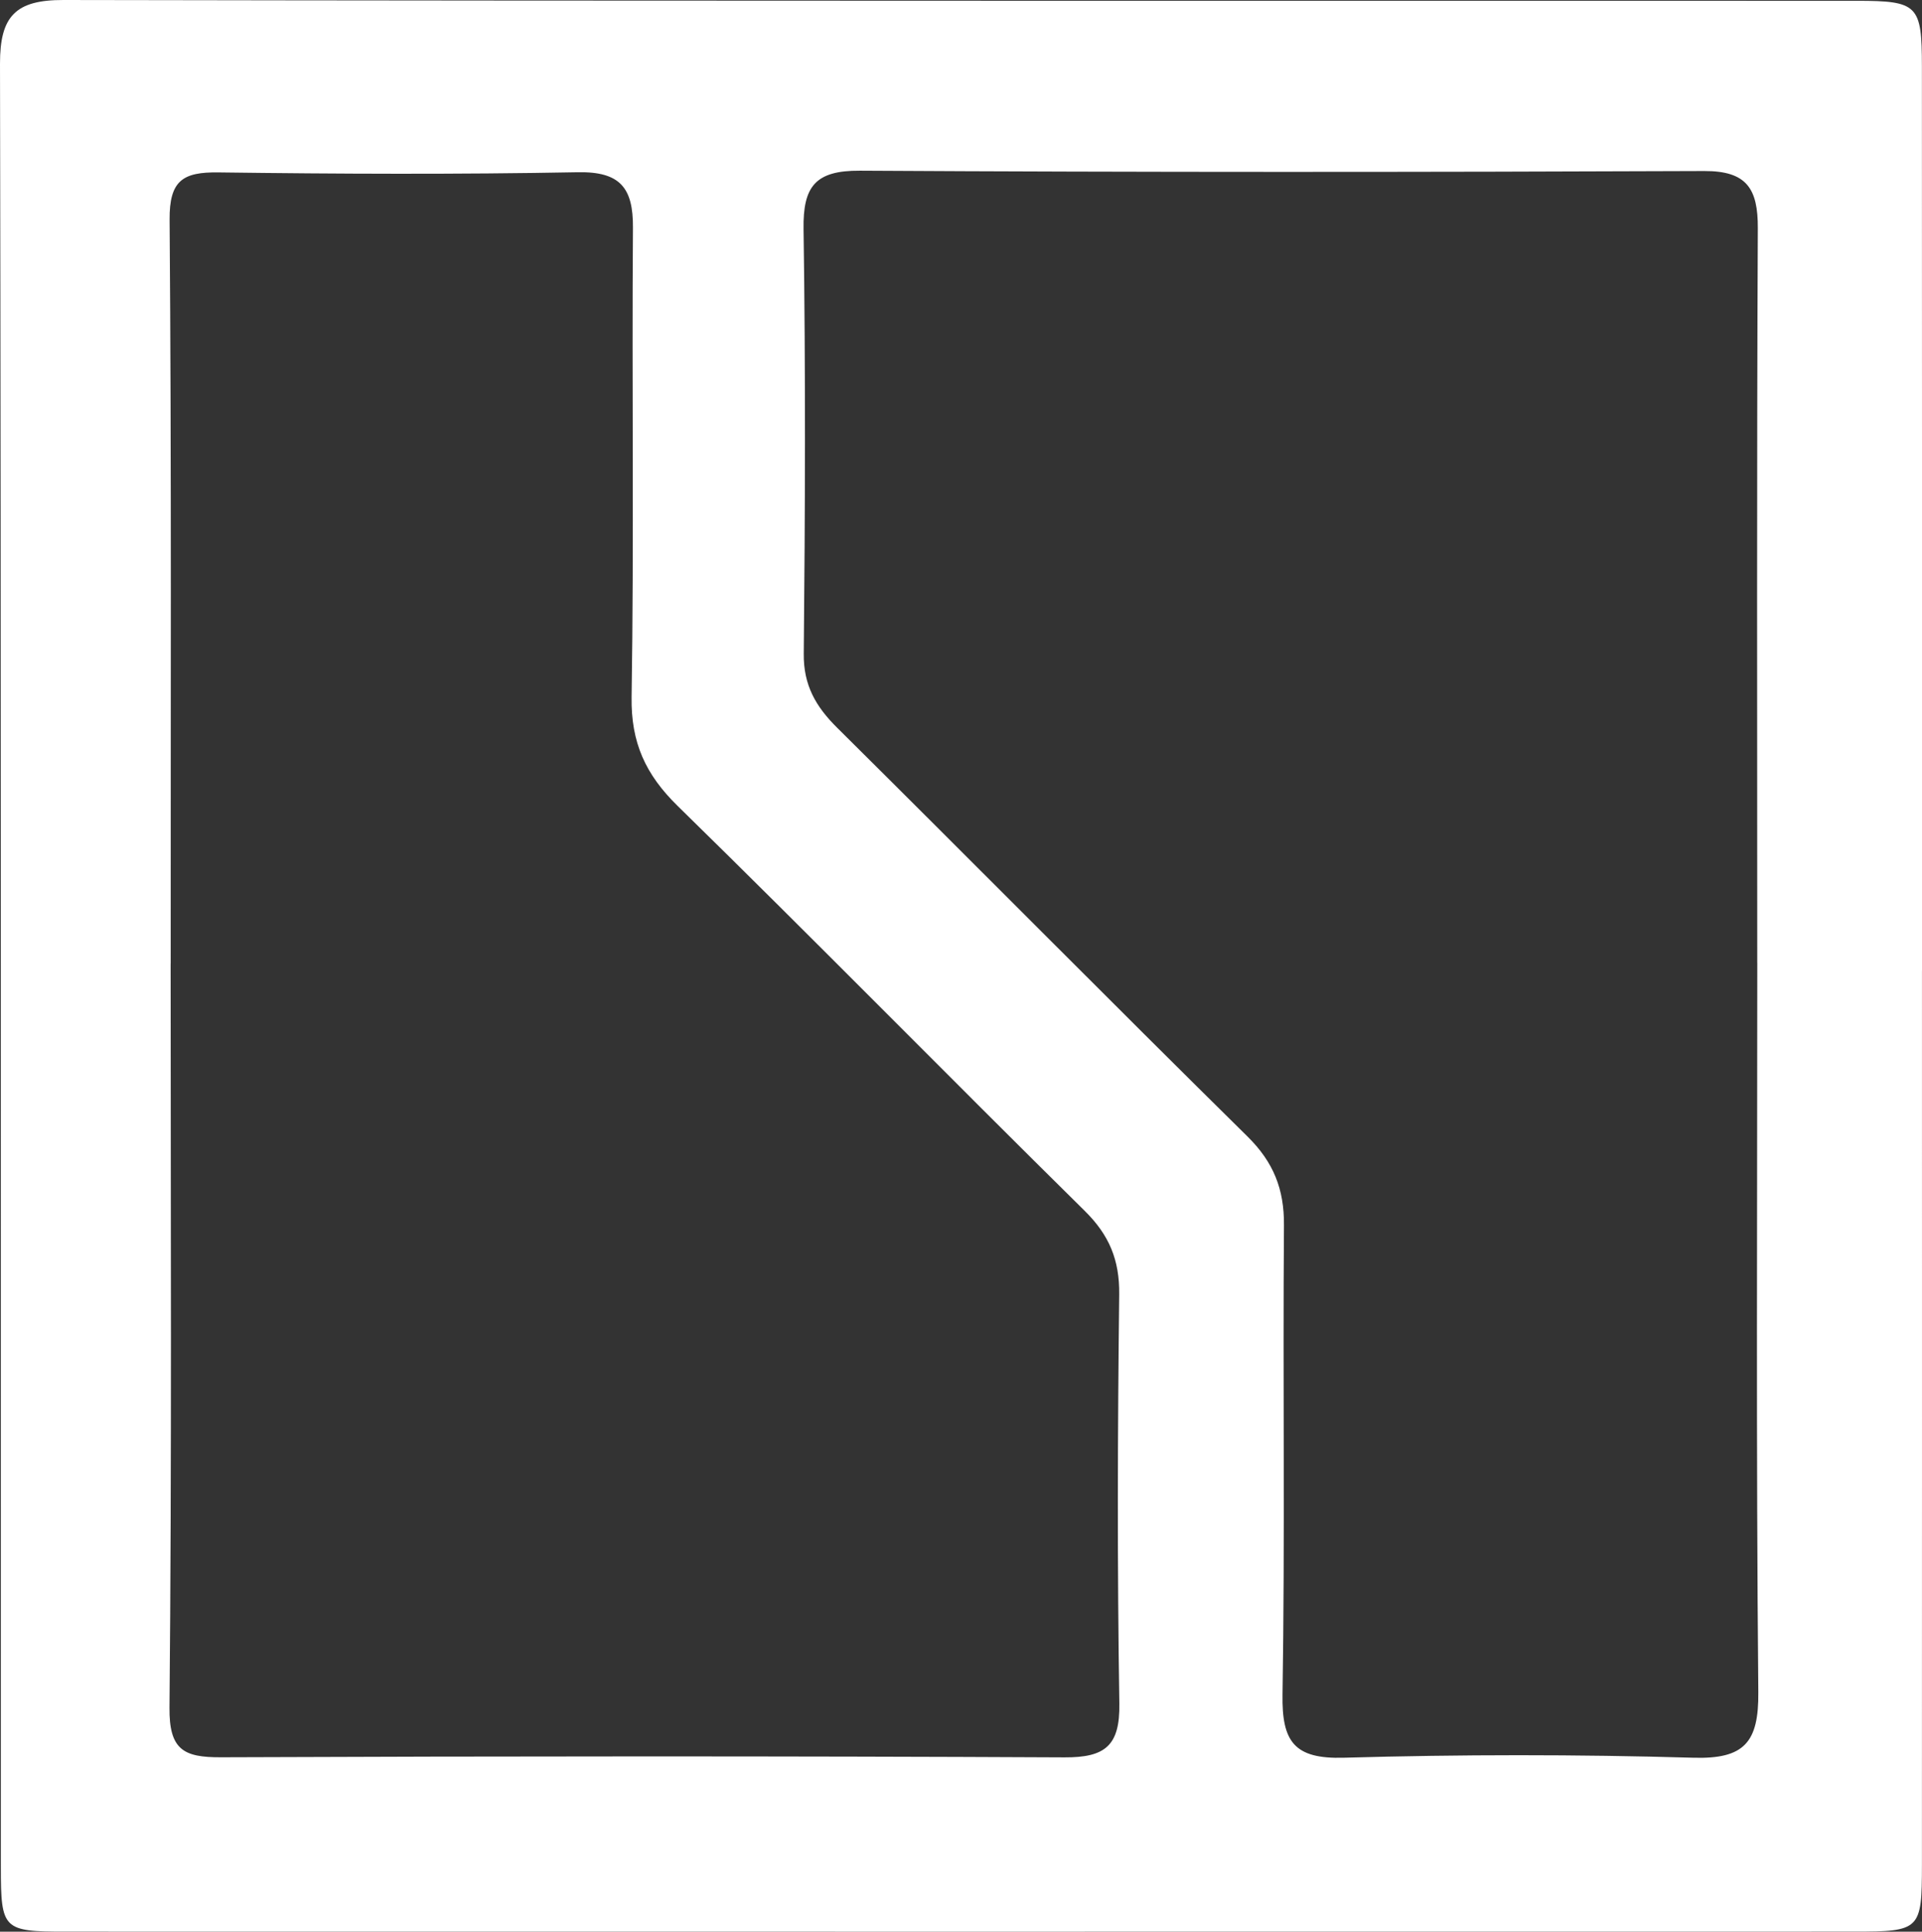 <?xml version="1.0" encoding="UTF-8"?>
<svg id="_Сгруппировать_2371" data-name=" Сгруппировать 2371" xmlns="http://www.w3.org/2000/svg" viewBox="0 0 67.021 67.358">
  <rect x="0" y="0" width="67.021" height="67.358" fill="#333333" stroke="none"/>
  <defs>
    <style>
      .cls-1 {
        fill: #fff;
        stroke-width: 0px;
      }
    </style>
  </defs>
  <path class="cls-1" d="M67.02,33.845c.001,10.395.002,20.789-.001,31.184-.001,2.268-.058,2.327-2.363,2.327-20.789.003-41.578.003-62.367-0-2.184-0-2.258-.066-2.259-2.245C.025,44.148.042,23.184 0,2.221-.003.555.55-.003,2.209 0c20.847.038,41.694.022,62.542.028,2.128.001,2.266.148,2.267,2.284.006,10.511.003,21.021.003,31.532ZM61.276,33.571c0-8.537-.02-17.074.02-25.611.006-1.376-.38-2.002-1.868-1.996-9.814.039-19.628.045-29.441-.012-1.557-.009-1.989.546-1.967,2.036.073,4.935.056,9.873.007,14.809-.011,1.099.42,1.841,1.161,2.576,4.783,4.743,9.521,9.533,14.317,14.262.901.889,1.277,1.832,1.267,3.082-.041,5.459.037,10.919-.05,16.376-.026,1.636.405,2.249,2.132,2.2,4.062-.116,8.132-.118,12.194-0,1.78.052,2.281-.537,2.265-2.285-.079-8.478-.036-16.958-.036-25.437ZM5.95,33.604c0,8.647.042,17.294-.04,25.939-.014,1.475.493,1.739,1.789,1.734,9.807-.039,19.615-.044,29.422.003,1.417.007,1.934-.406,1.911-1.872-.075-4.757-.06-9.517-.005-14.275.014-1.199-.349-2.068-1.202-2.909-4.751-4.686-9.424-9.452-14.194-14.119-1.123-1.099-1.632-2.212-1.607-3.803.086-5.454.007-10.909.047-16.364.01-1.391-.449-1.959-1.92-1.932-4.177.078-8.356.06-12.534.006-1.235-.016-1.714.275-1.703,1.651.068,8.646.034,17.293.038,25.94Z"/>
</svg>